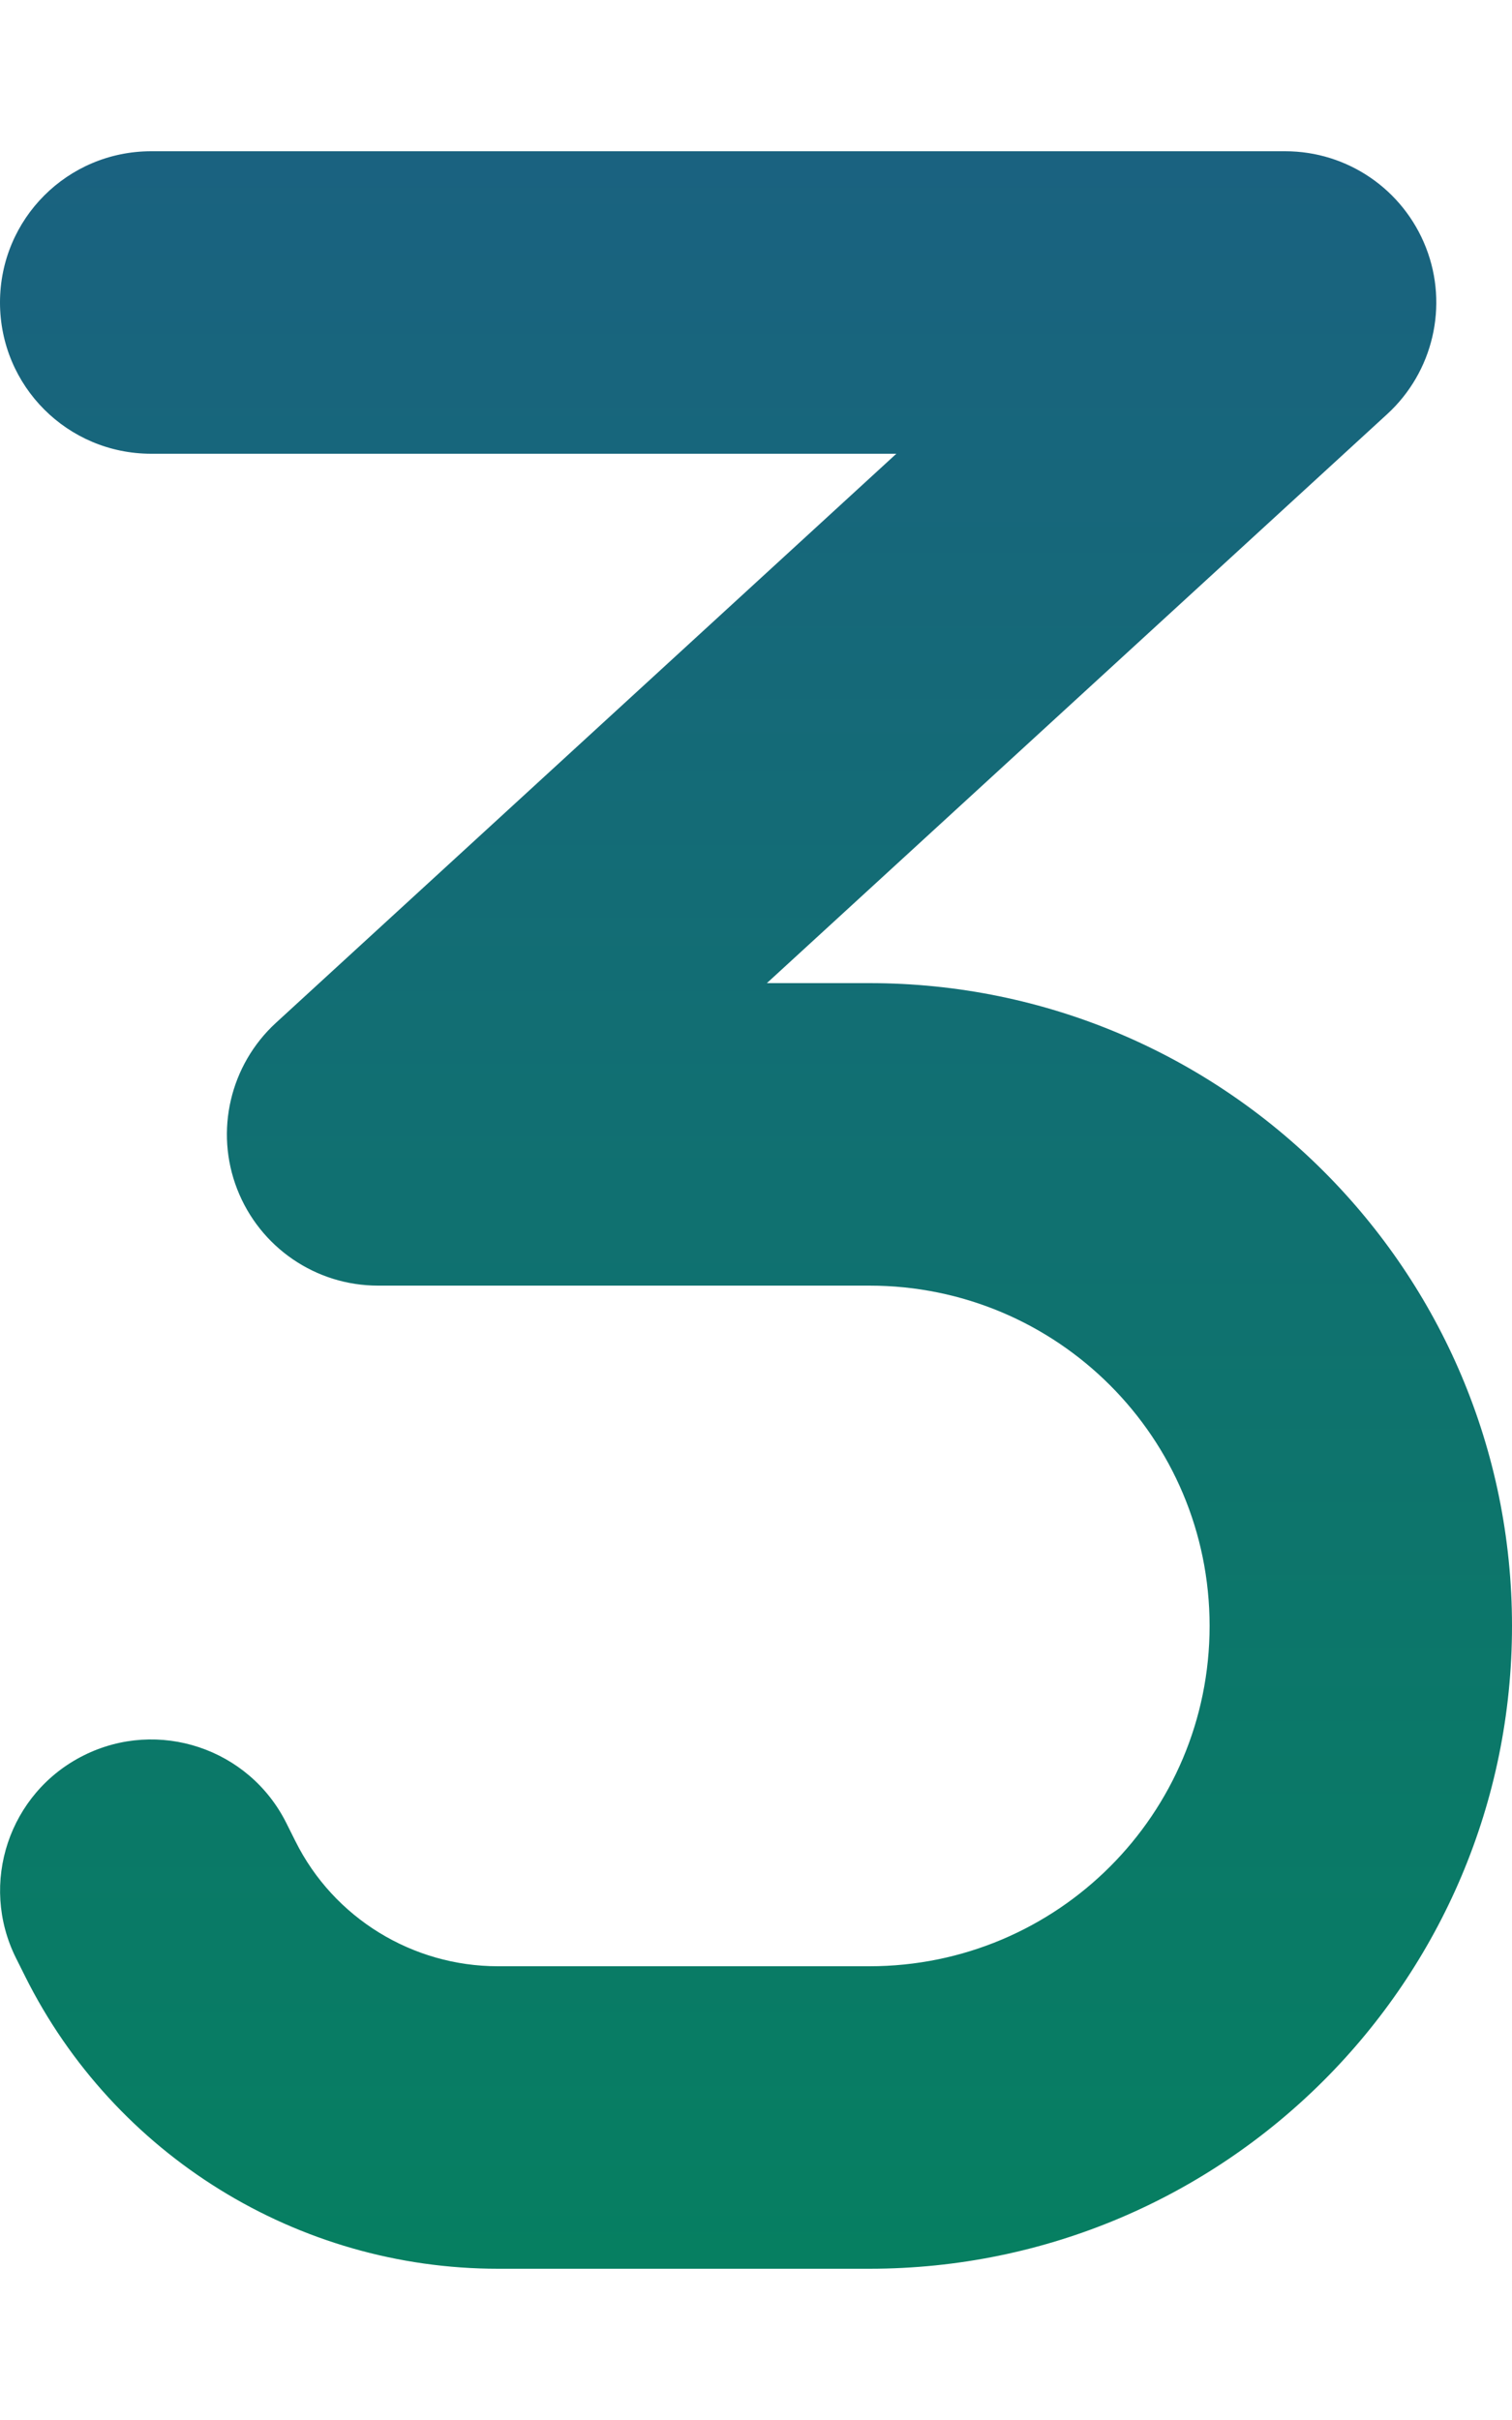 <svg width="105" height="168" viewBox="0 0 105 168" fill="none" xmlns="http://www.w3.org/2000/svg">
<g clip-path="url(#clip0_2004_164)">
<path d="M-3.05176e-05 21C-3.05176e-05 15.192 4.692 10.5 10.5 10.5H89.25C93.581 10.5 97.453 13.158 99.028 17.194C100.603 21.23 99.52 25.823 96.338 28.744L53.255 68.25H60.375C85.017 68.25 105 88.233 105 112.875C105 137.517 85.017 157.5 60.375 157.5H34.584C20.672 157.5 7.941 149.625 1.739 137.189L1.116 135.942C-1.477 130.758 0.623 124.458 5.808 121.866C10.992 119.273 17.292 121.373 19.884 126.558L20.508 127.805C23.166 133.153 28.645 136.5 34.584 136.5H60.375C73.434 136.5 84 125.934 84 112.875C84 99.816 73.434 89.25 60.375 89.25H26.25C21.919 89.25 18.047 86.592 16.472 82.556C14.897 78.52 15.98 73.927 19.163 71.006L62.245 31.5H10.5C4.692 31.5 -3.05176e-05 26.808 -3.05176e-05 21Z" fill="url(#paint0_linear_2004_164)"/>
</g>
<defs>
<linearGradient id="paint0_linear_2004_164" x1="52.5" y1="10.5" x2="52.5" y2="157.5" gradientUnits="userSpaceOnUse">
<stop stop-color="#1A6280"/>
<stop offset="1" stop-color="#067F61"/>
</linearGradient>
<clipPath id="clip0_2004_164">
<rect width="105" height="168" fill="white"/>
</clipPath>
</defs>
</svg>
